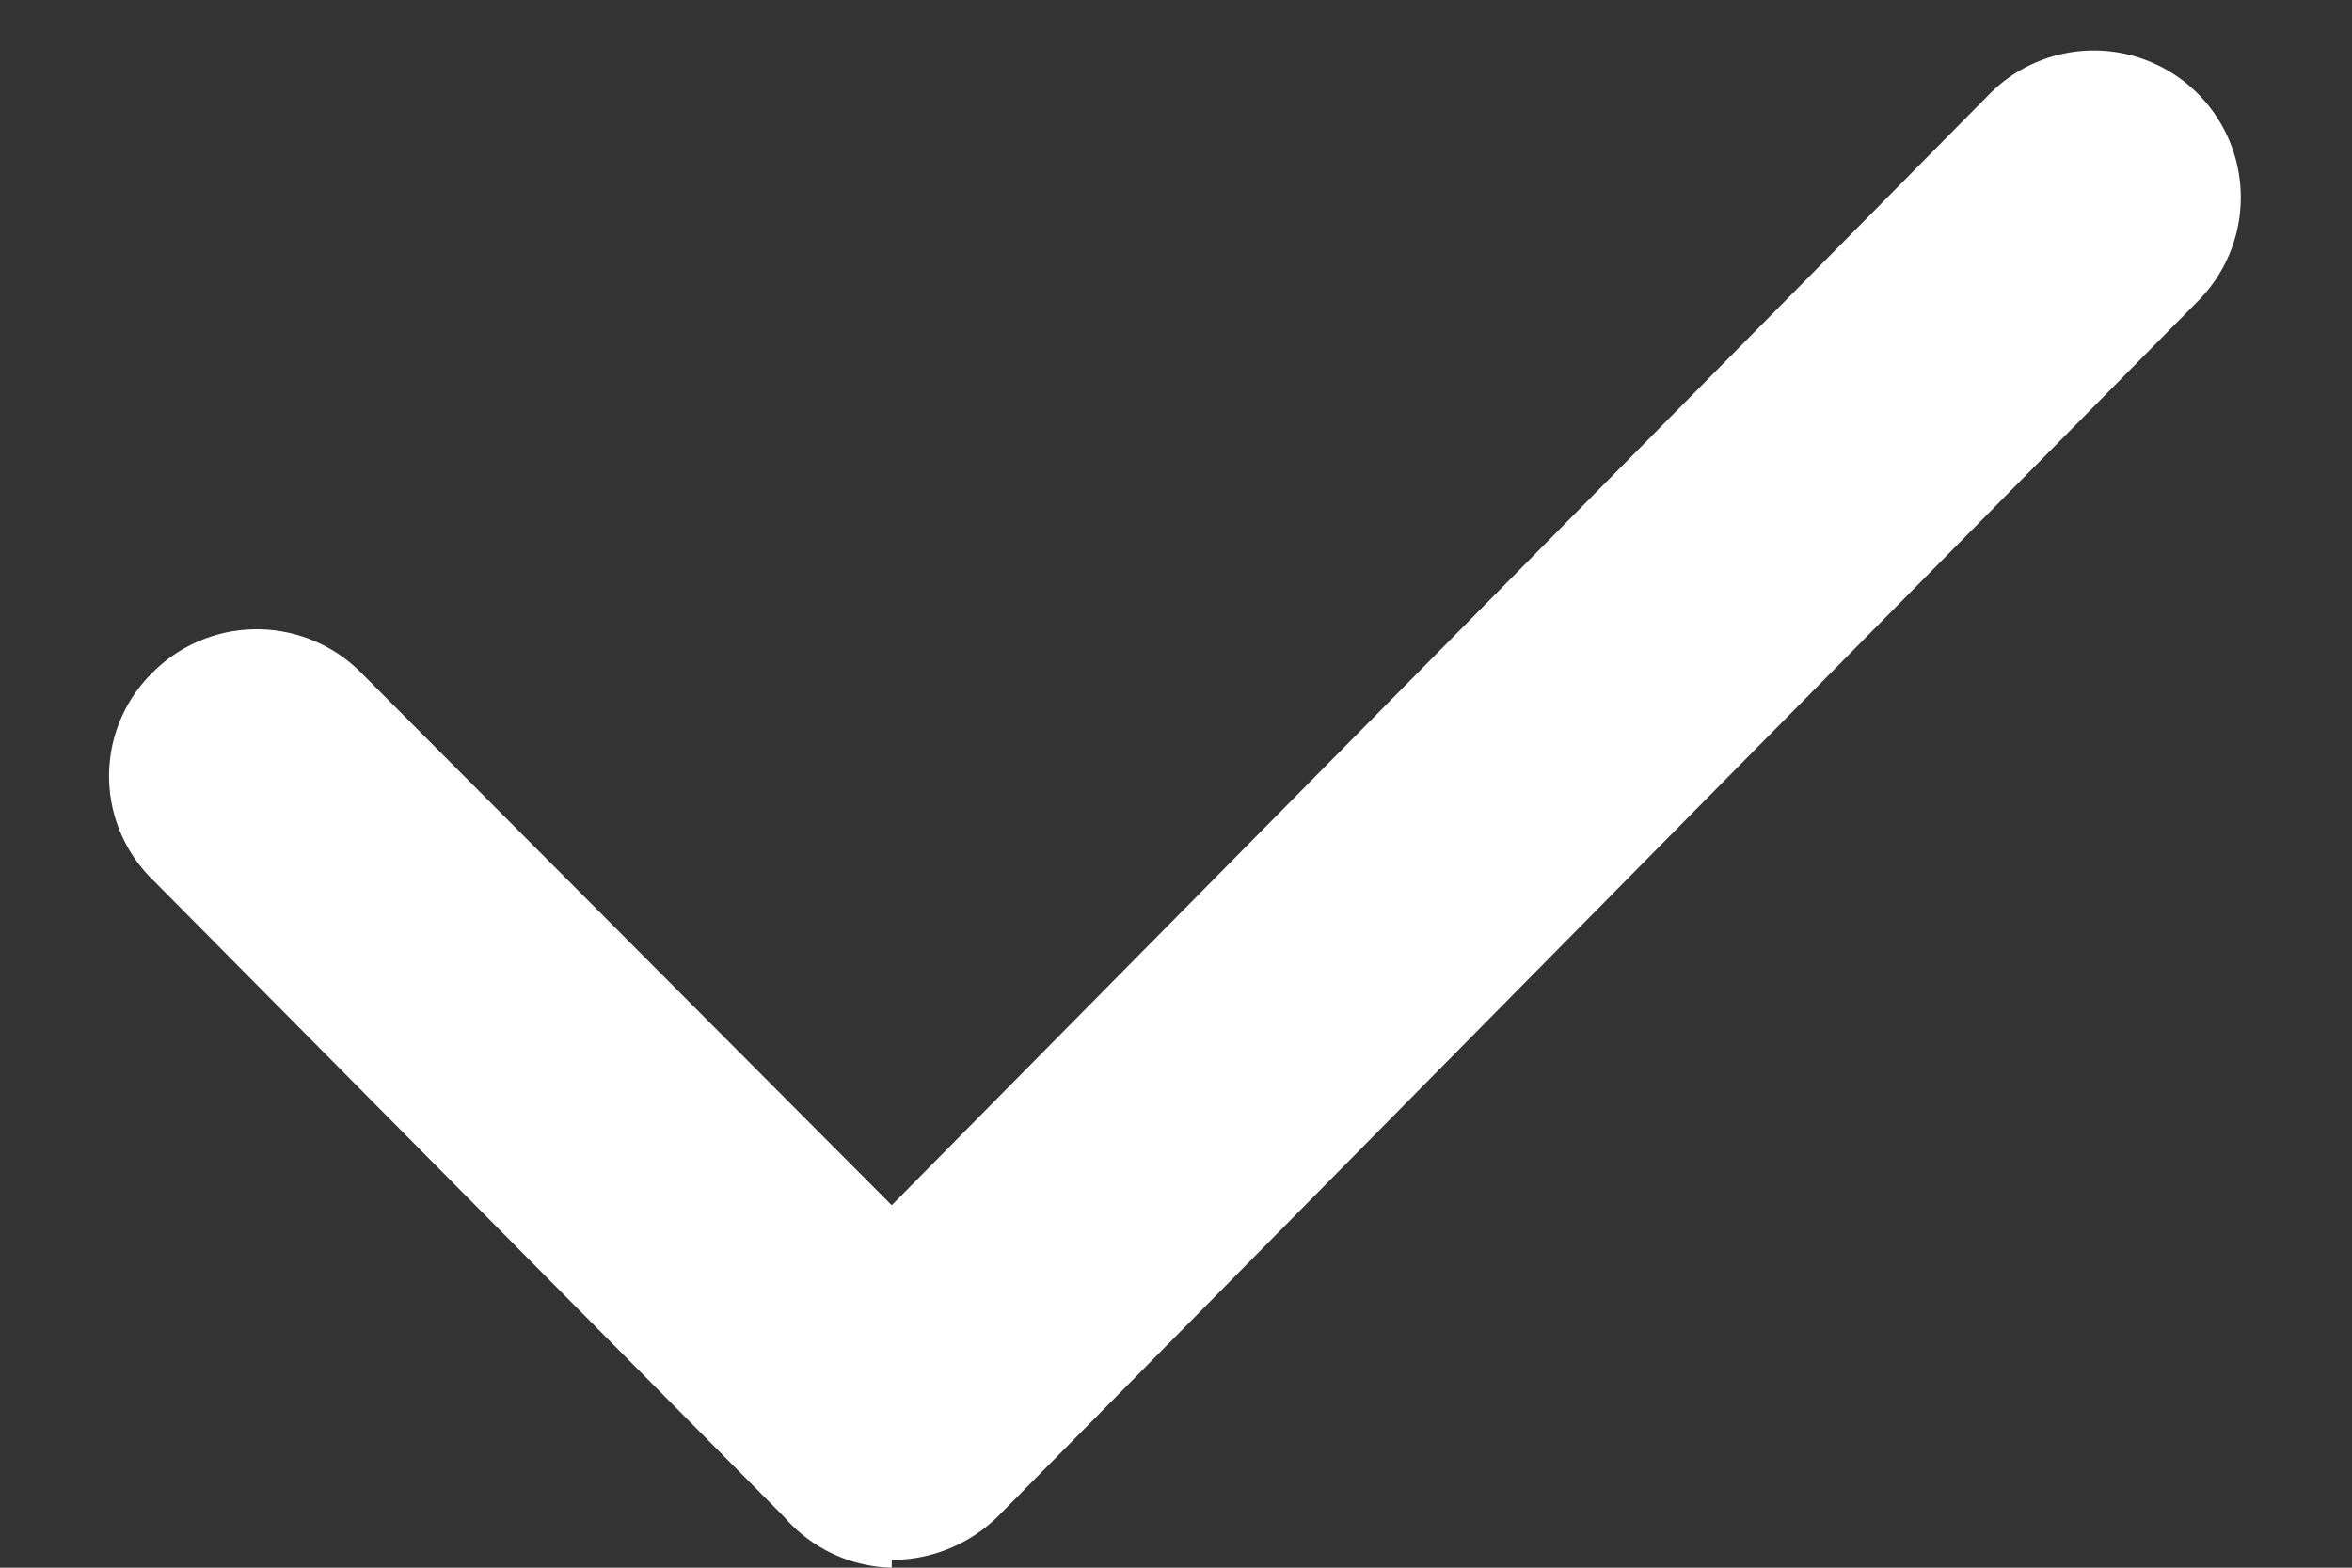 <svg width="15" height="10" fill="none" xmlns="http://www.w3.org/2000/svg"><rect width="100%" height="100%" fill="#333333" stroke="none"/><path d="M5.687 10A.937.937 0 015 9.675L.975 5.613a.925.925 0 010-1.325.938.938 0 011.325 0l3.387 3.4L12.7.588a.937.937 0 011.325 1.325L6.362 9.675a.963.963 0 01-.675.275V10z" fill="#fff"/></svg>